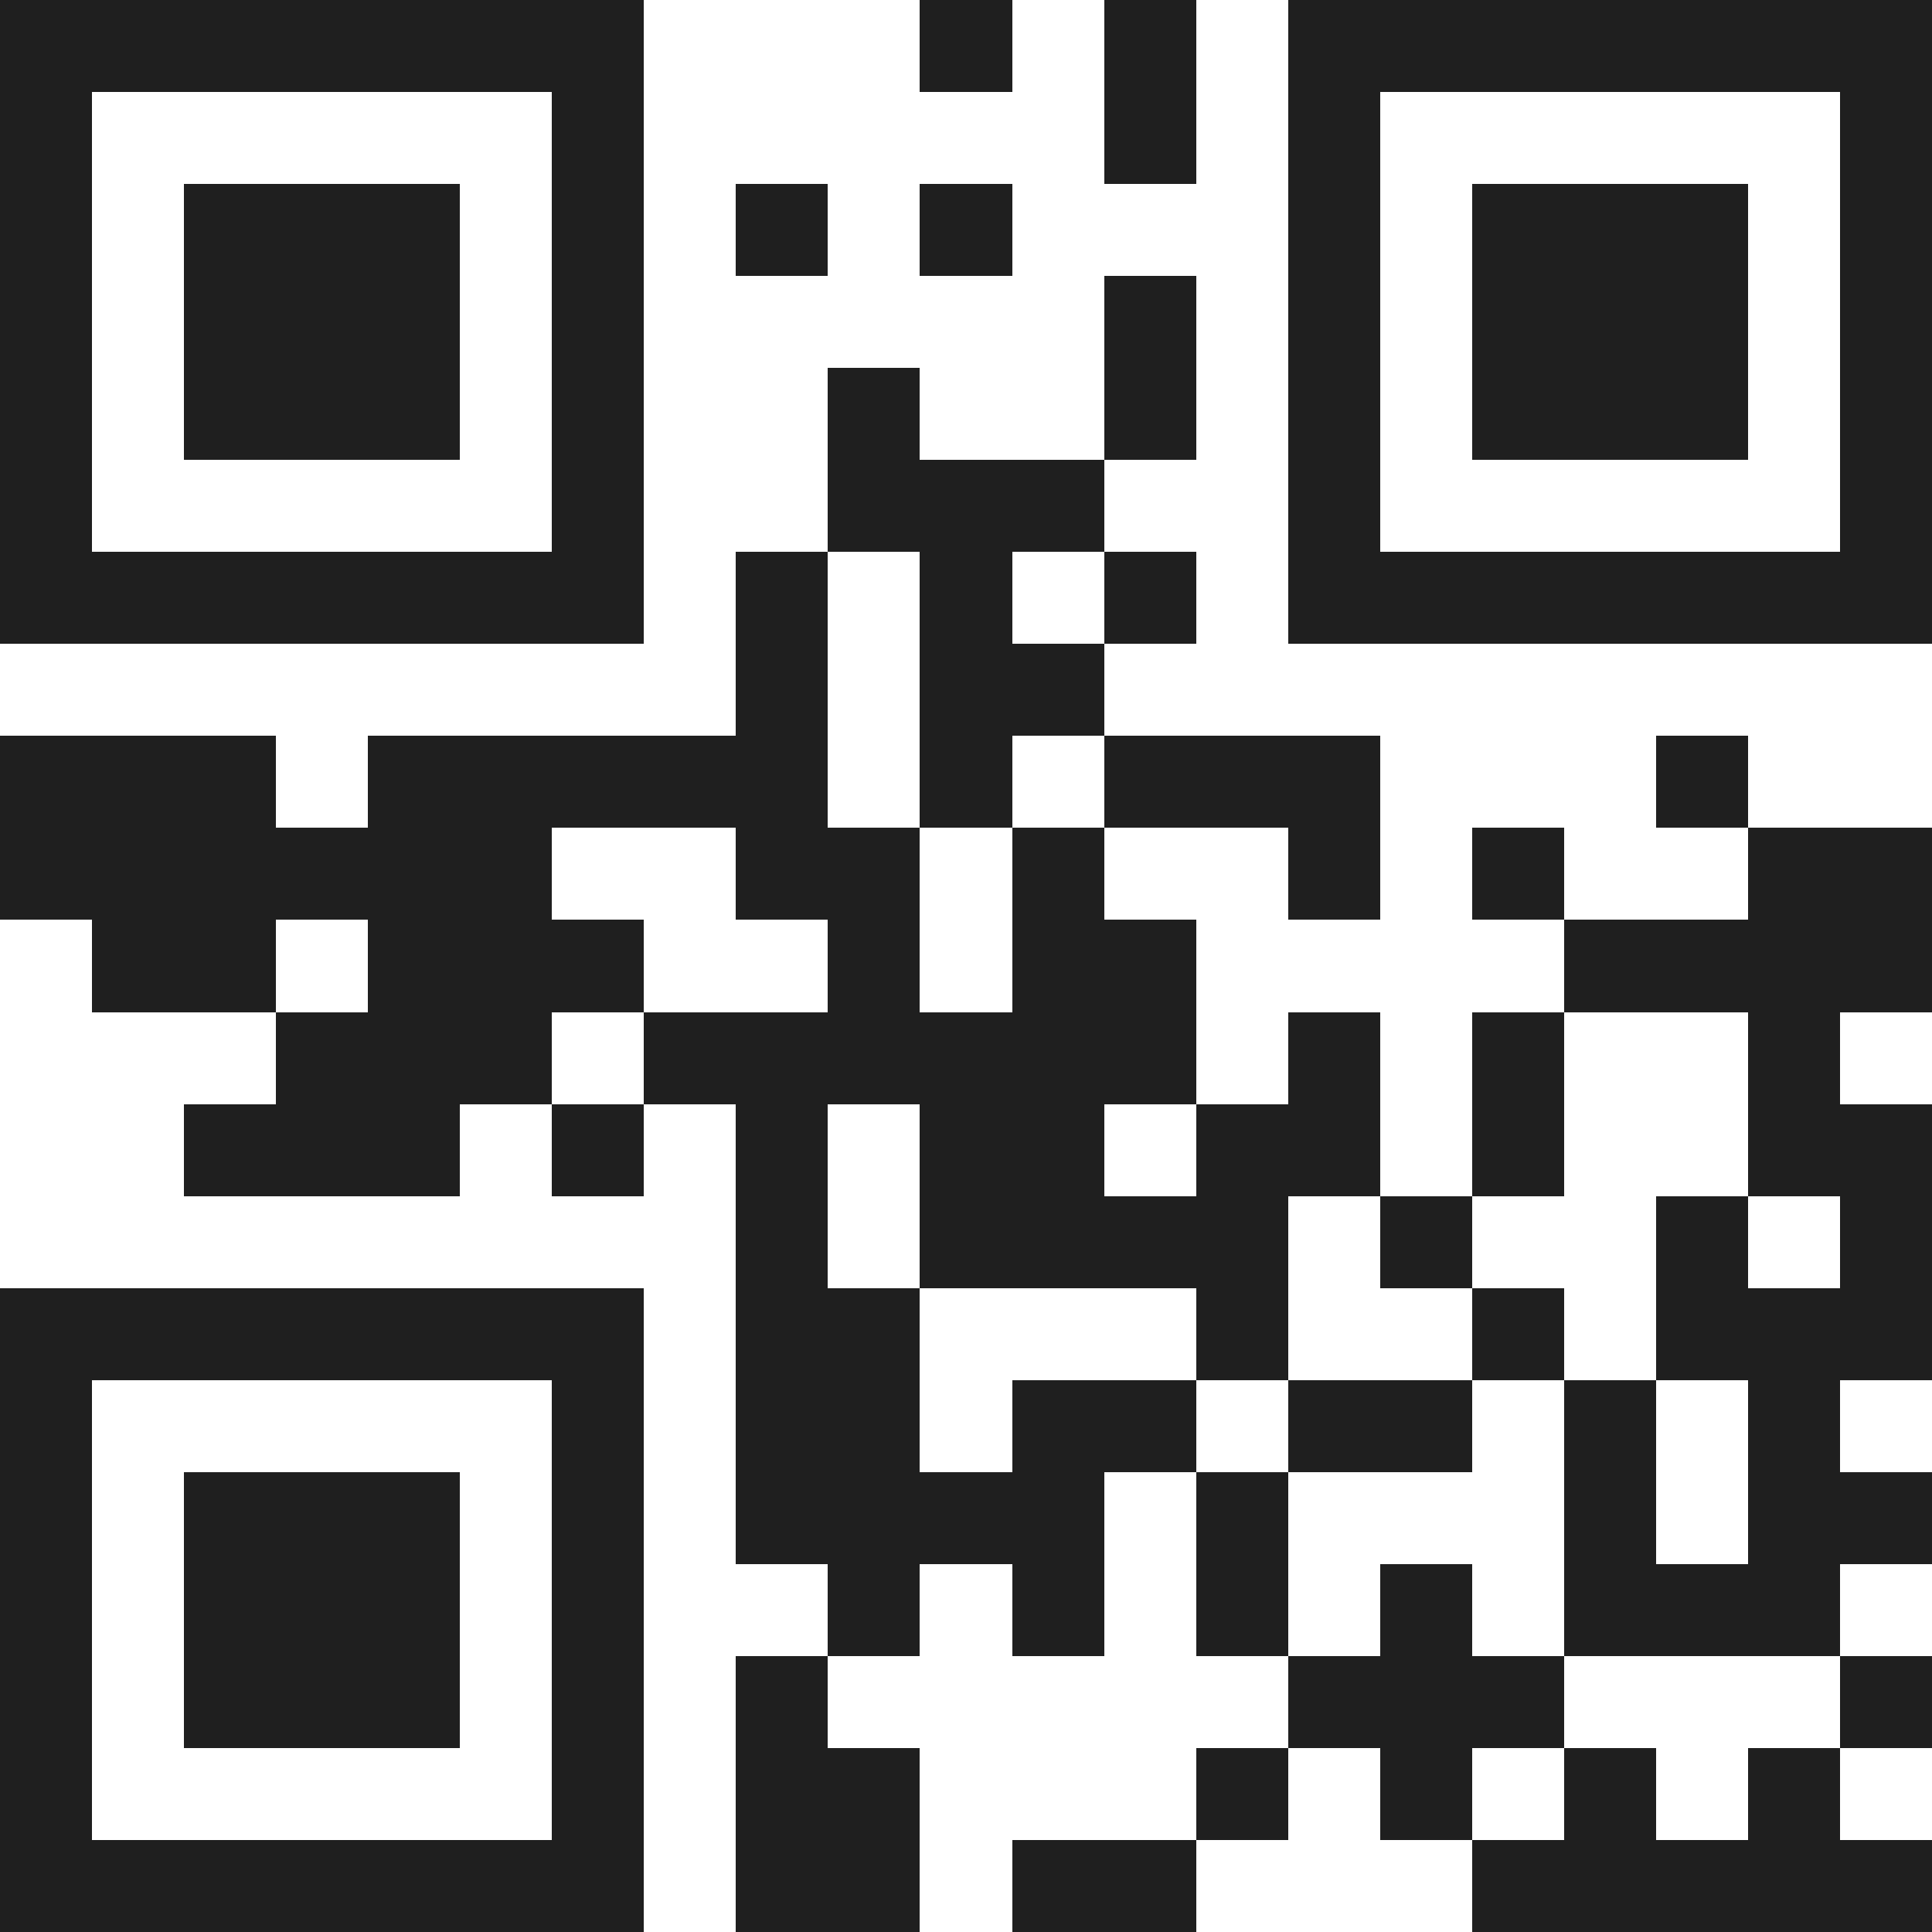 <svg xmlns="http://www.w3.org/2000/svg" viewBox="0 0 21 21" shape-rendering="crispEdges"><path fill="#ffffff" d="M0 0h21v21H0z"/><path stroke="#1f1f1f" d="M0 0.5h7m3 0h1m1 0h1m1 0h7M0 1.5h1m5 0h1m5 0h1m1 0h1m5 0h1M0 2.5h1m1 0h3m1 0h1m1 0h1m1 0h1m3 0h1m1 0h3m1 0h1M0 3.5h1m1 0h3m1 0h1m5 0h1m1 0h1m1 0h3m1 0h1M0 4.5h1m1 0h3m1 0h1m2 0h1m2 0h1m1 0h1m1 0h3m1 0h1M0 5.5h1m5 0h1m2 0h3m2 0h1m5 0h1M0 6.5h7m1 0h1m1 0h1m1 0h1m1 0h7M8 7.5h1m1 0h2M0 8.5h3m1 0h5m1 0h1m1 0h3m3 0h1M0 9.5h6m2 0h2m1 0h1m2 0h1m1 0h1m2 0h2M1 10.5h2m1 0h3m2 0h1m1 0h2m4 0h4M3 11.5h3m1 0h6m1 0h1m1 0h1m2 0h1M2 12.5h3m1 0h1m1 0h1m1 0h2m1 0h2m1 0h1m2 0h2M8 13.5h1m1 0h4m1 0h1m2 0h1m1 0h1M0 14.5h7m1 0h2m3 0h1m2 0h1m1 0h3M0 15.5h1m5 0h1m1 0h2m1 0h2m1 0h2m1 0h1m1 0h1M0 16.5h1m1 0h3m1 0h1m1 0h4m1 0h1m3 0h1m1 0h2M0 17.5h1m1 0h3m1 0h1m2 0h1m1 0h1m1 0h1m1 0h1m1 0h3M0 18.5h1m1 0h3m1 0h1m1 0h1m5 0h3m3 0h1M0 19.5h1m5 0h1m1 0h2m3 0h1m1 0h1m1 0h1m1 0h1M0 20.5h7m1 0h2m1 0h2m3 0h5"/></svg>
